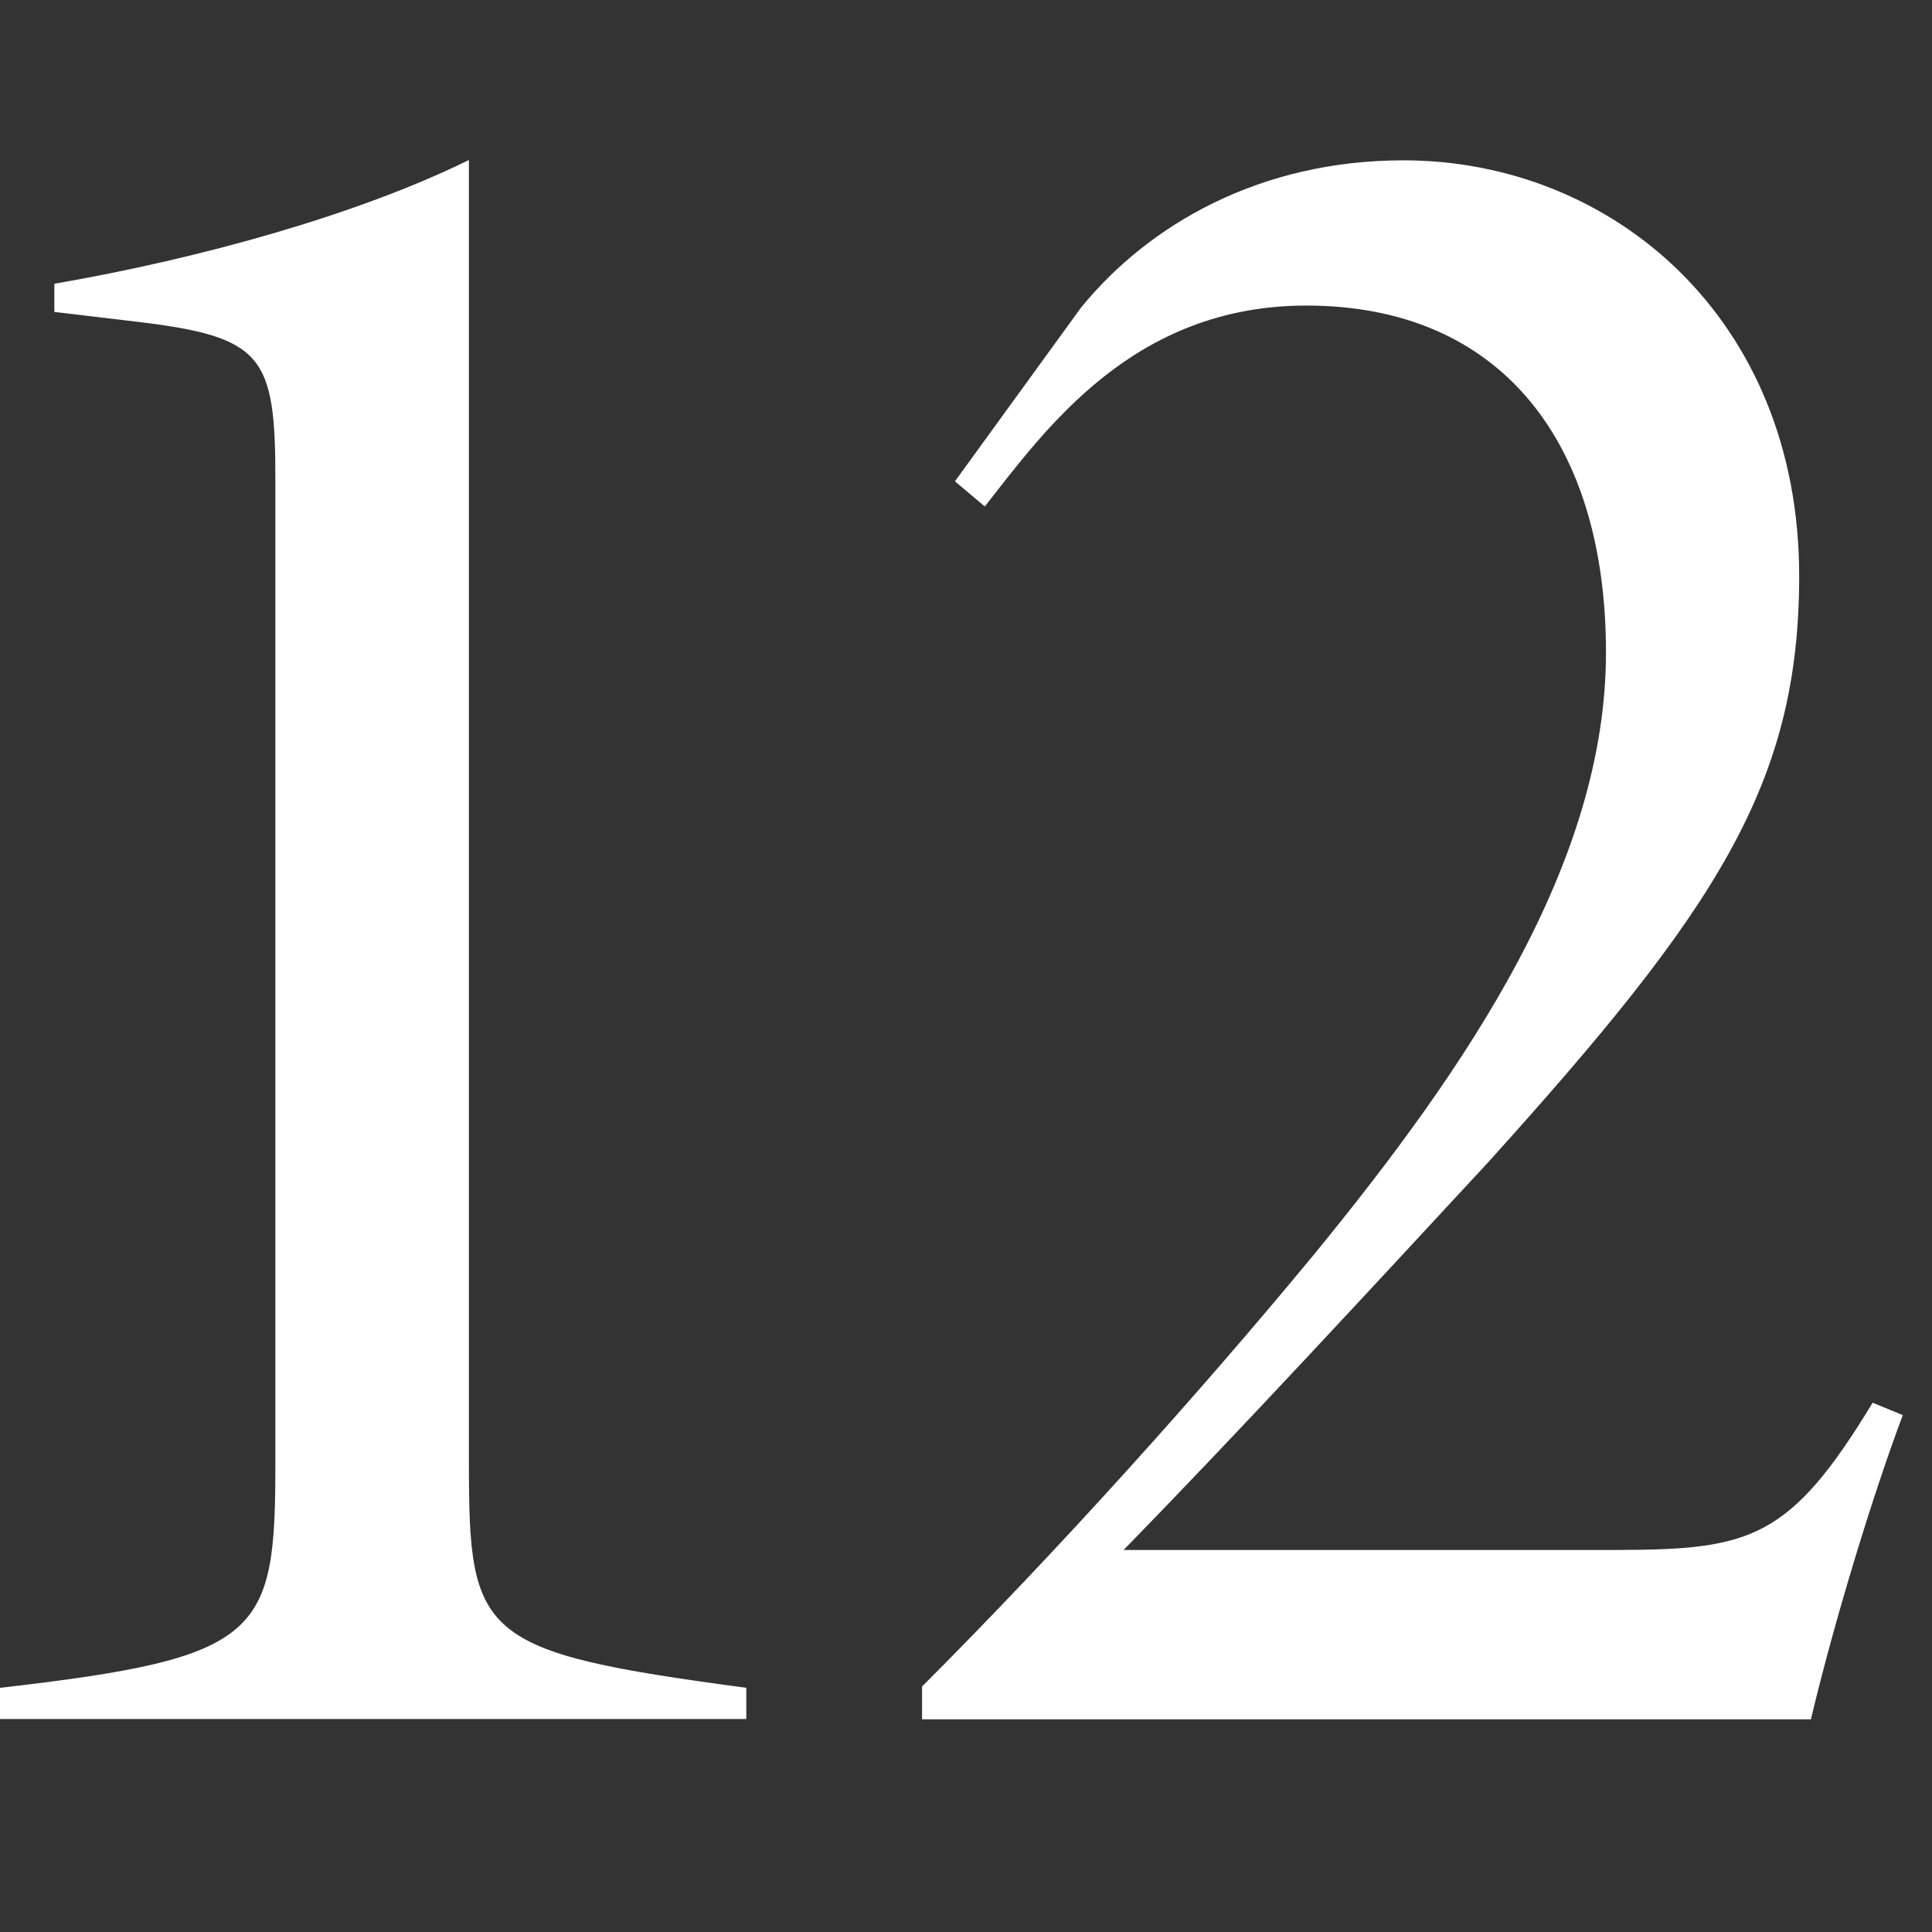 <?xml version="1.0" encoding="utf-8"?>
<!-- Generator: Adobe Illustrator 27.8.1, SVG Export Plug-In . SVG Version: 6.00 Build 0)  -->
<svg version="1.1" id="Layer_1" xmlns="http://www.w3.org/2000/svg" xmlns:xlink="http://www.w3.org/1999/xlink" x="0px" y="0px"
	 viewBox="0 0 576 576" style="enable-background:new 0 0 576 576;" xml:space="preserve">
<rect x="0" y="0" width="576" height="576" fill="#333333" stroke="none"/>
<style type="text/css">
	.st0{fill:#FFFFFF;}
</style>
<g>
	<path class="st0" d="M0,512.5v-9.3c78.6-9,82.1-15.8,82.1-67.2V143.1c0-37-3.5-42.7-41.5-47.2L16.2,93v-8.4
		c43.4-7.5,90.5-20.6,123.6-36.9V436c0,52.1,2.8,56.5,82.7,67.2v9.3H0z"/>
	<path class="st0" d="M567.3,421.9c-8.6,22.8-20.2,60.4-27.4,90.7h-265v-9.8c40.7-40.7,83.2-88,117.1-129.1
		c45.4-55.5,86.8-116.3,86.8-179.2c0-63.3-31.8-103.4-89.3-103.4c-51.7,0-77.8,36.9-95.9,59.9l-8.9-7.5l37.6-51.8
		c20.2-24.8,53.4-43.9,96.1-43.9c62,0,118,46.9,118,123.9c0,62-24.5,99.3-92.8,174.9C408.3,384.7,370.2,426,335,462.1
		c36.9,0,121.4,0,147.5,0c39.4-0.1,51.2-3.3,75.8-43.9L567.3,421.9z"/>
</g>
</svg>
